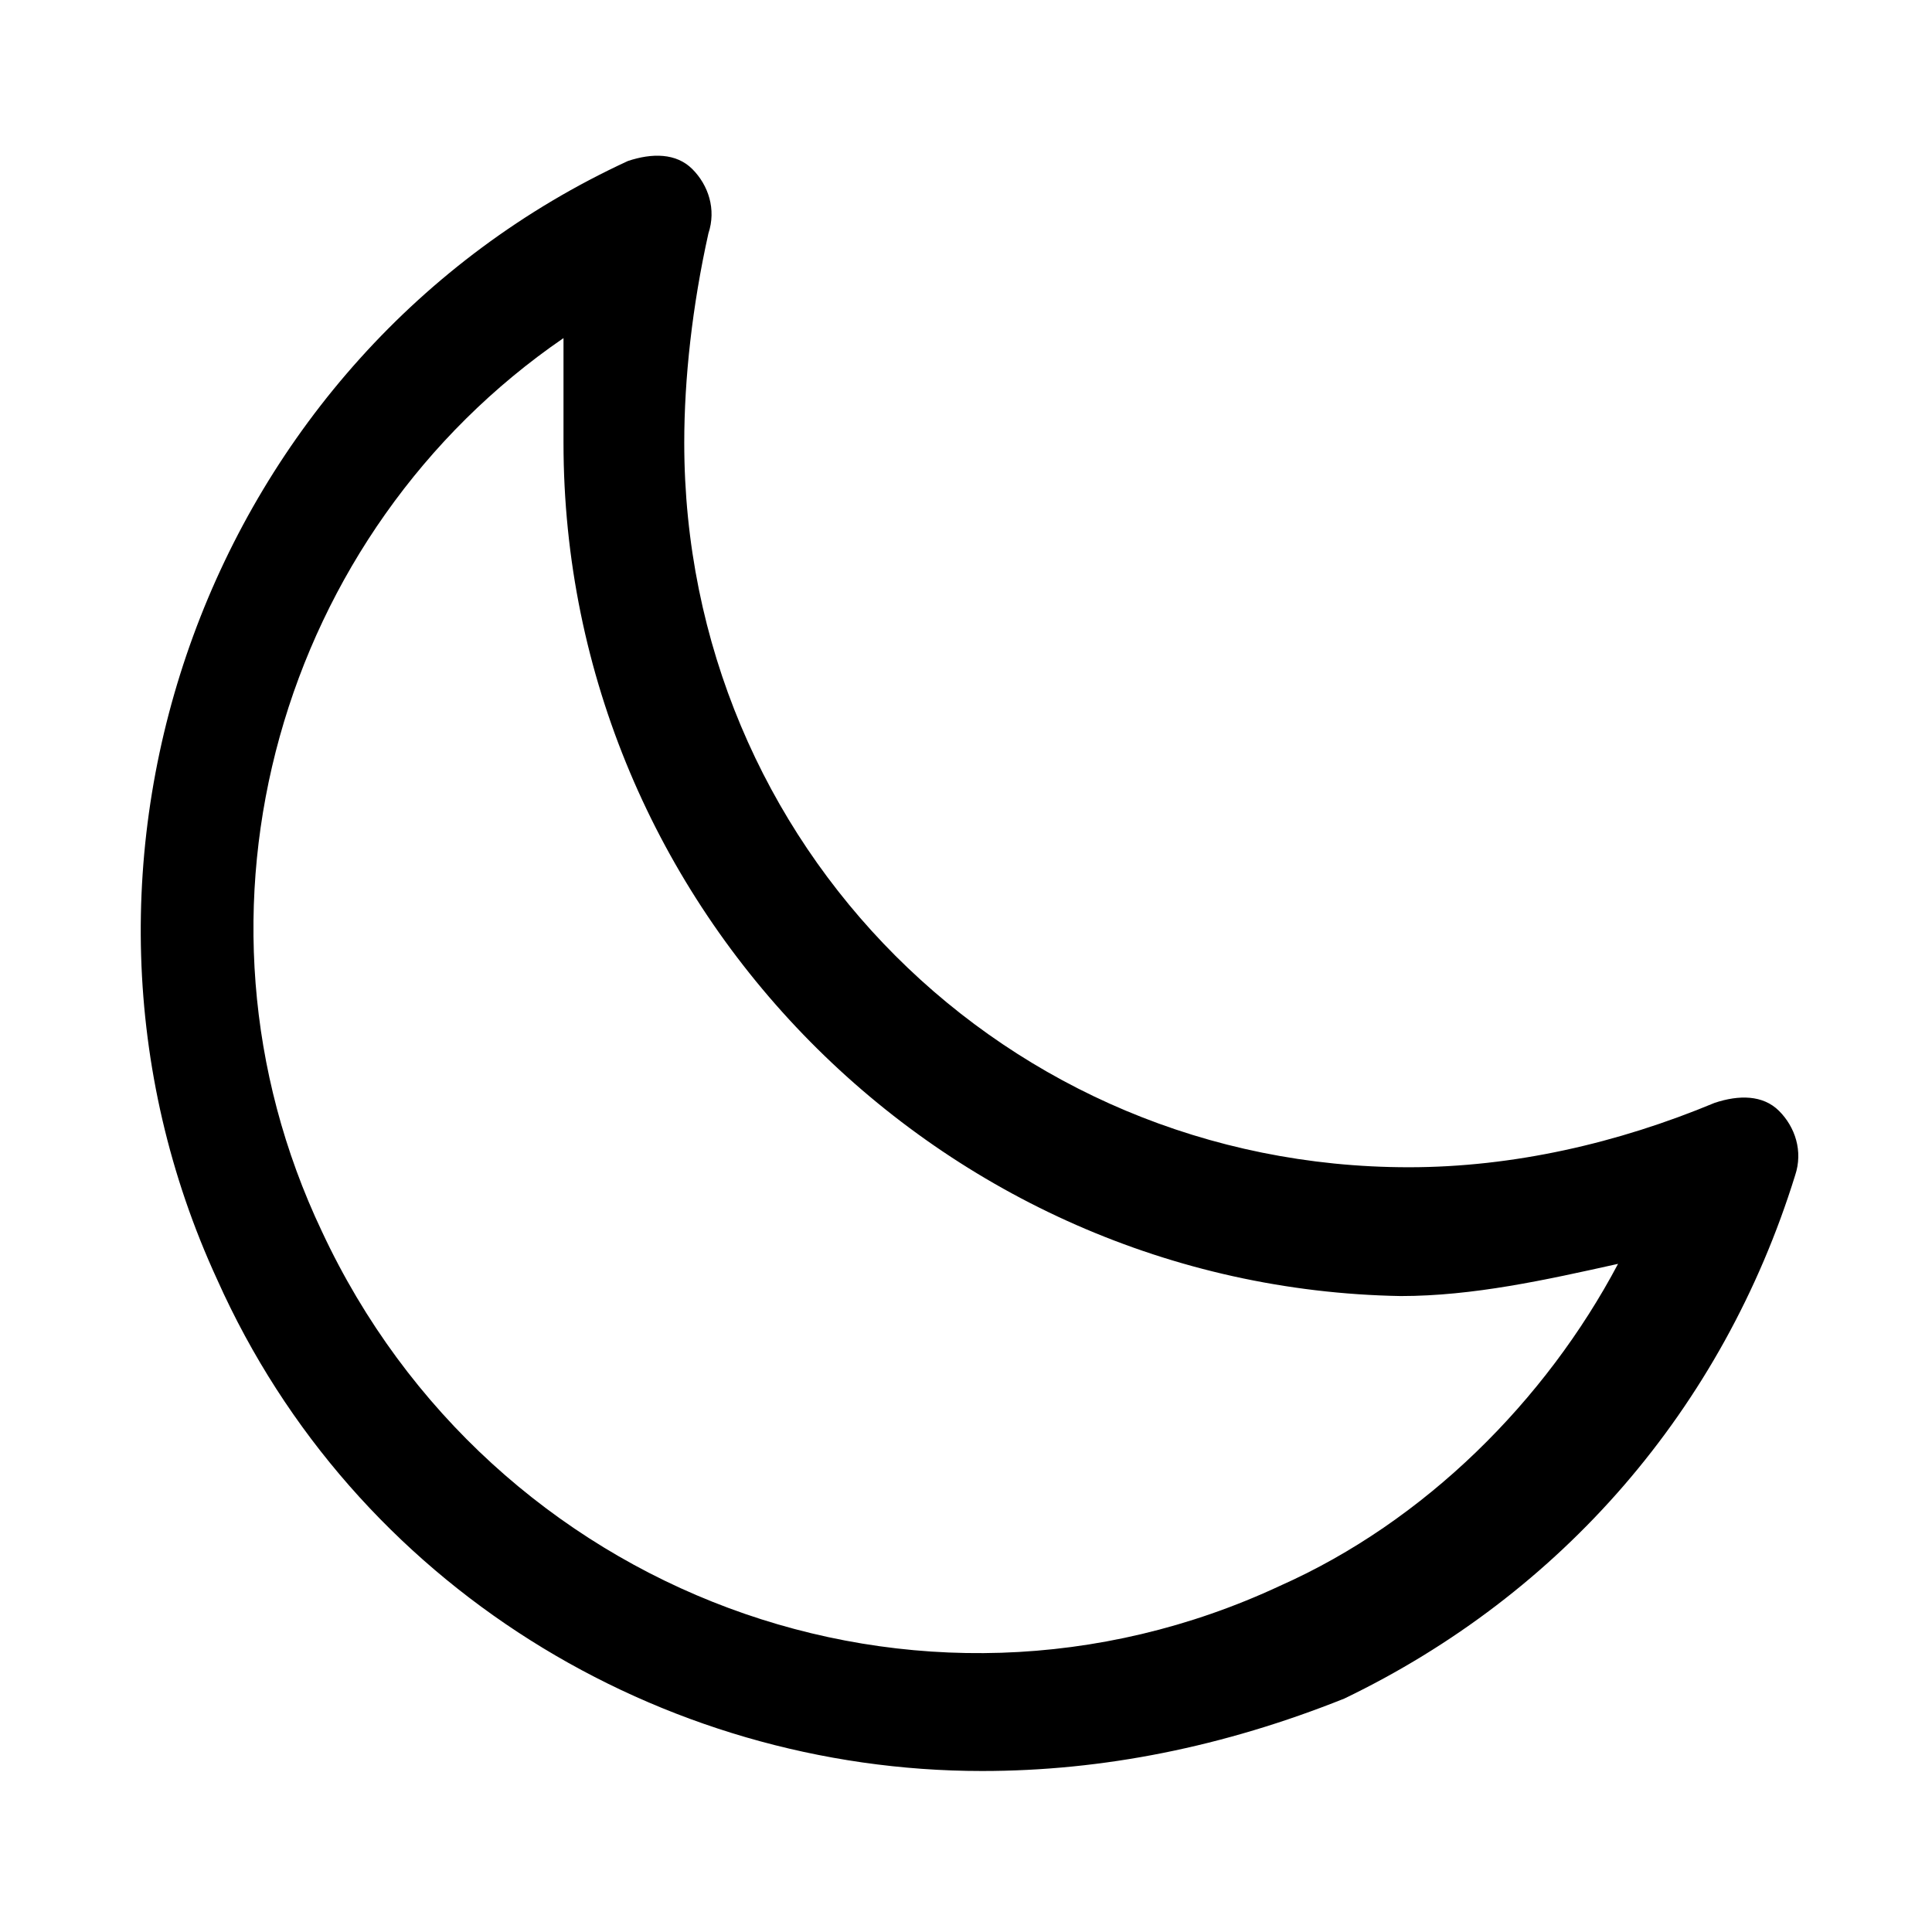 <?xml version="1.0" encoding="utf-8"?>
<!-- Generator: Adobe Illustrator 24.0.0, SVG Export Plug-In . SVG Version: 6.00 Build 0)  -->
<svg version="1.1" id="Layer_1" xmlns="http://www.w3.org/2000/svg" xmlns:xlink="http://www.w3.org/1999/xlink" x="0px" y="0px"
	 viewBox="0 0 24 24" style="enable-background:new 0 0 24 24;" xml:space="preserve">
<g transform="matrix(1,0,0,1,0,0)">
	<g>
		<path d="M12.2,22c-4,0-7.8-2.3-9.5-6.1C0.3,10.7,2.6,4.4,7.8,2c0.3-0.1,0.6-0.1,0.8,0.1c0.2,0.2,0.3,0.5,0.2,0.8
			C8.6,3.8,8.5,4.7,8.5,5.5c0,5,4,9,9,9c1.3,0,2.6-0.3,3.8-0.8c0.3-0.1,0.6-0.1,0.8,0.1c0.2,0.2,0.3,0.5,0.2,0.8
			c-0.9,2.9-2.9,5.2-5.6,6.5C15.2,21.7,13.7,22,12.2,22z M7,4.2c-3.5,2.4-4.9,7.1-3,11.1c2.1,4.5,7.4,6.5,11.9,4.4
			c1.8-0.8,3.3-2.3,4.2-4c-0.9,0.2-1.8,0.4-2.7,0.4l0,0C11.7,16,7,11.3,7,5.5C7,5.1,7,4.6,7,4.2z"/>
	</g>
</g>
</svg>
